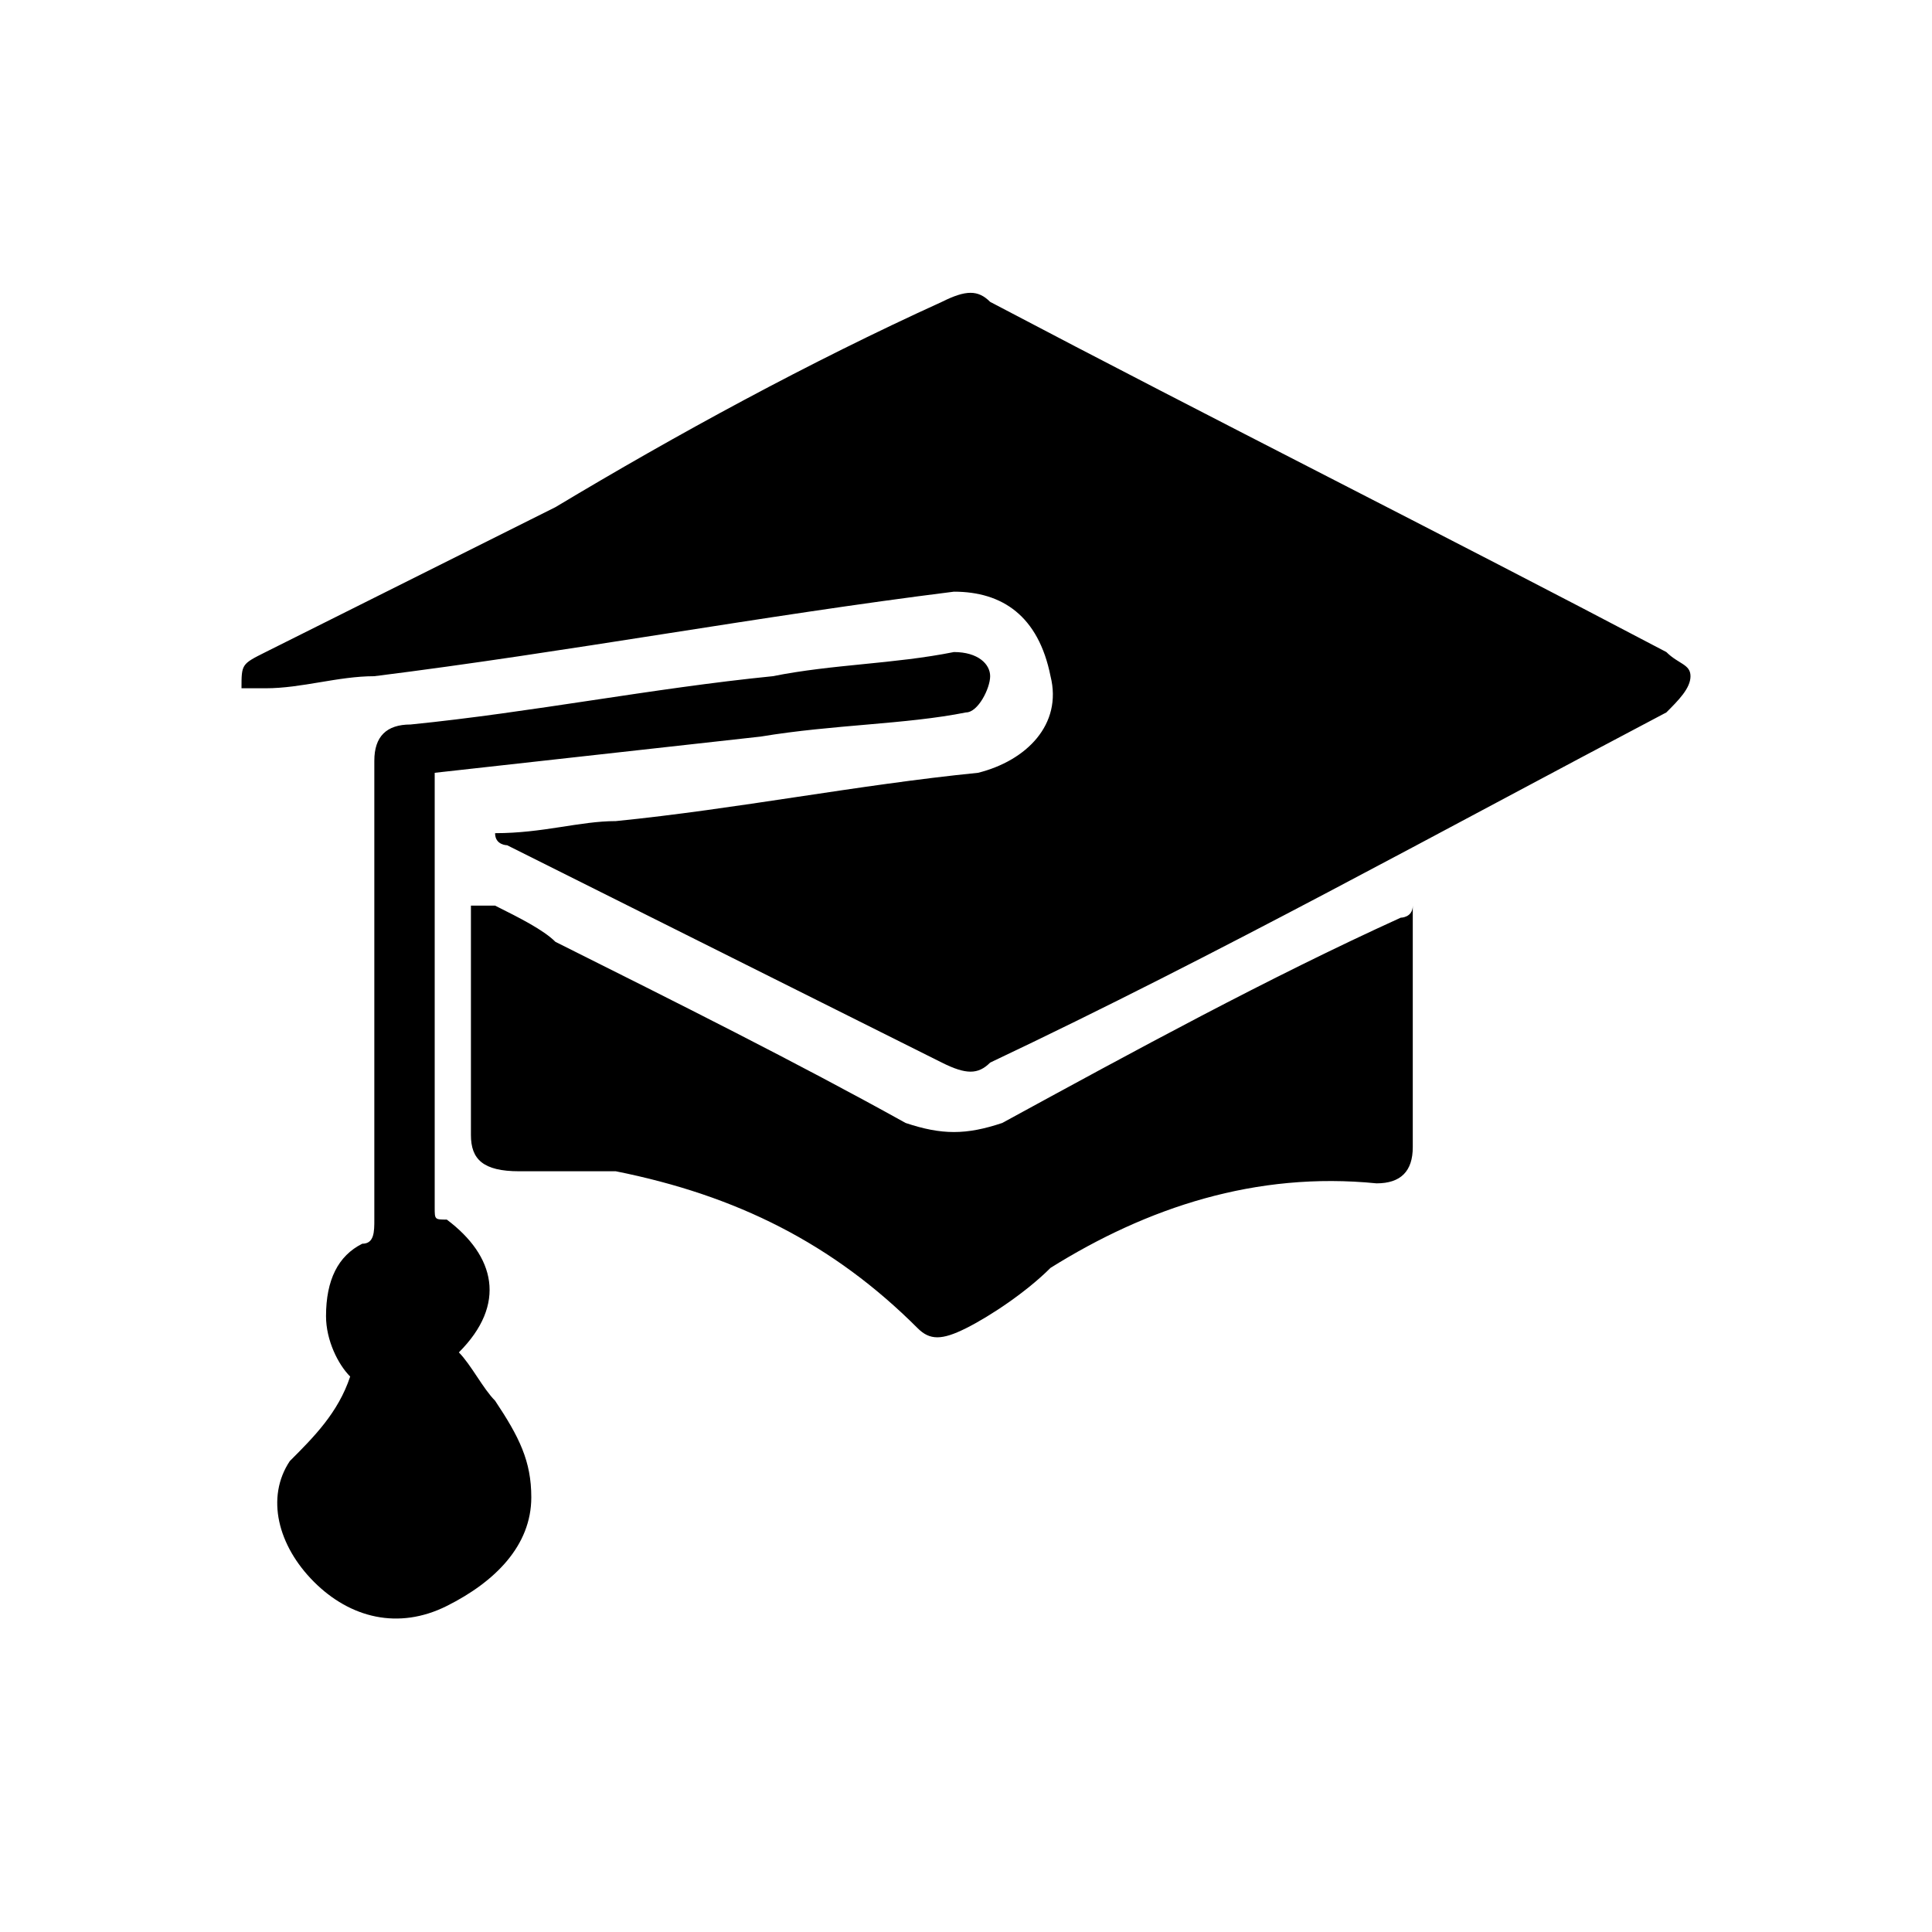 <?xml version="1.0" encoding="utf-8"?>
<!-- Generator: Adobe Illustrator 27.8.1, SVG Export Plug-In . SVG Version: 6.00 Build 0)  -->
<svg version="1.1" id="Layer_1" xmlns="http://www.w3.org/2000/svg" xmlns:xlink="http://www.w3.org/1999/xlink" x="0px" y="0px"
	 viewBox="0 0 16 16" style="enable-background:new 0 0 16 16;" xml:space="preserve">
<path d="M2,5.7c0-0.2,0-0.2,0.2-0.3C3,5,3.8,4.6,4.6,4.2c1-0.6,2.1-1.2,3.2-1.7c0.2-0.1,0.3-0.1,0.4,0c1.9,1,3.7,1.9,5.6,2.9
	C13.9,5.5,14,5.5,14,5.6s-0.1,0.2-0.2,0.3c-1.9,1-3.7,2-5.6,2.9C8.1,8.9,8,8.9,7.8,8.8C6.6,8.2,5.4,7.6,4.2,7c0,0-0.1,0-0.1-0.1
	c0.4,0,0.7-0.1,1-0.1c1-0.1,2-0.3,3-0.4C8.5,6.3,8.8,6,8.7,5.6C8.6,5.1,8.3,4.9,7.9,4.9C6.3,5.1,4.7,5.4,3.1,5.6
	c-0.3,0-0.6,0.1-0.9,0.1C2.1,5.7,2.1,5.7,2,5.7z M4.1,7.5c0.2,0.1,0.4,0.2,0.5,0.3c1,0.5,2,1,2.9,1.5c0.3,0.1,0.5,0.1,0.8,0
	c1.1-0.6,2.2-1.2,3.3-1.7c0,0,0.1,0,0.1-0.1v0.1c0,0.6,0,1.3,0,1.9c0,0.2-0.1,0.3-0.3,0.3c-1-0.1-1.9,0.2-2.7,0.7
	C8.5,10.7,8.2,10.9,8,11s-0.3,0.1-0.4,0c-0.7-0.7-1.5-1.1-2.5-1.3c-0.3,0-0.5,0-0.8,0S3.9,9.6,3.9,9.4c0-0.6,0-1.3,0-1.9
	C4.1,7.5,4.1,7.5,4.1,7.5z M2.9,11.4c-0.1-0.1-0.2-0.3-0.2-0.5c0-0.3,0.1-0.5,0.3-0.6c0.1,0,0.1-0.1,0.1-0.2c0-1.3,0-2.5,0-3.8
	C3.1,6.1,3.2,6,3.4,6c1-0.1,2-0.3,3-0.4c0.5-0.1,1-0.1,1.5-0.2c0.2,0,0.3,0.1,0.3,0.2S8.1,5.9,8,5.9C7.5,6,6.9,6,6.3,6.1
	C5.4,6.2,4.5,6.3,3.6,6.4v0.1c0,1.2,0,2.4,0,3.5c0,0.1,0,0.1,0.1,0.1c0.4,0.3,0.5,0.7,0.1,1.1c0.1,0.1,0.2,0.3,0.3,0.4
	c0.2,0.3,0.3,0.5,0.3,0.8c0,0.4-0.3,0.7-0.7,0.9s-0.8,0.1-1.1-0.2s-0.4-0.7-0.2-1C2.6,11.9,2.8,11.7,2.9,11.4z"/>
</svg>
